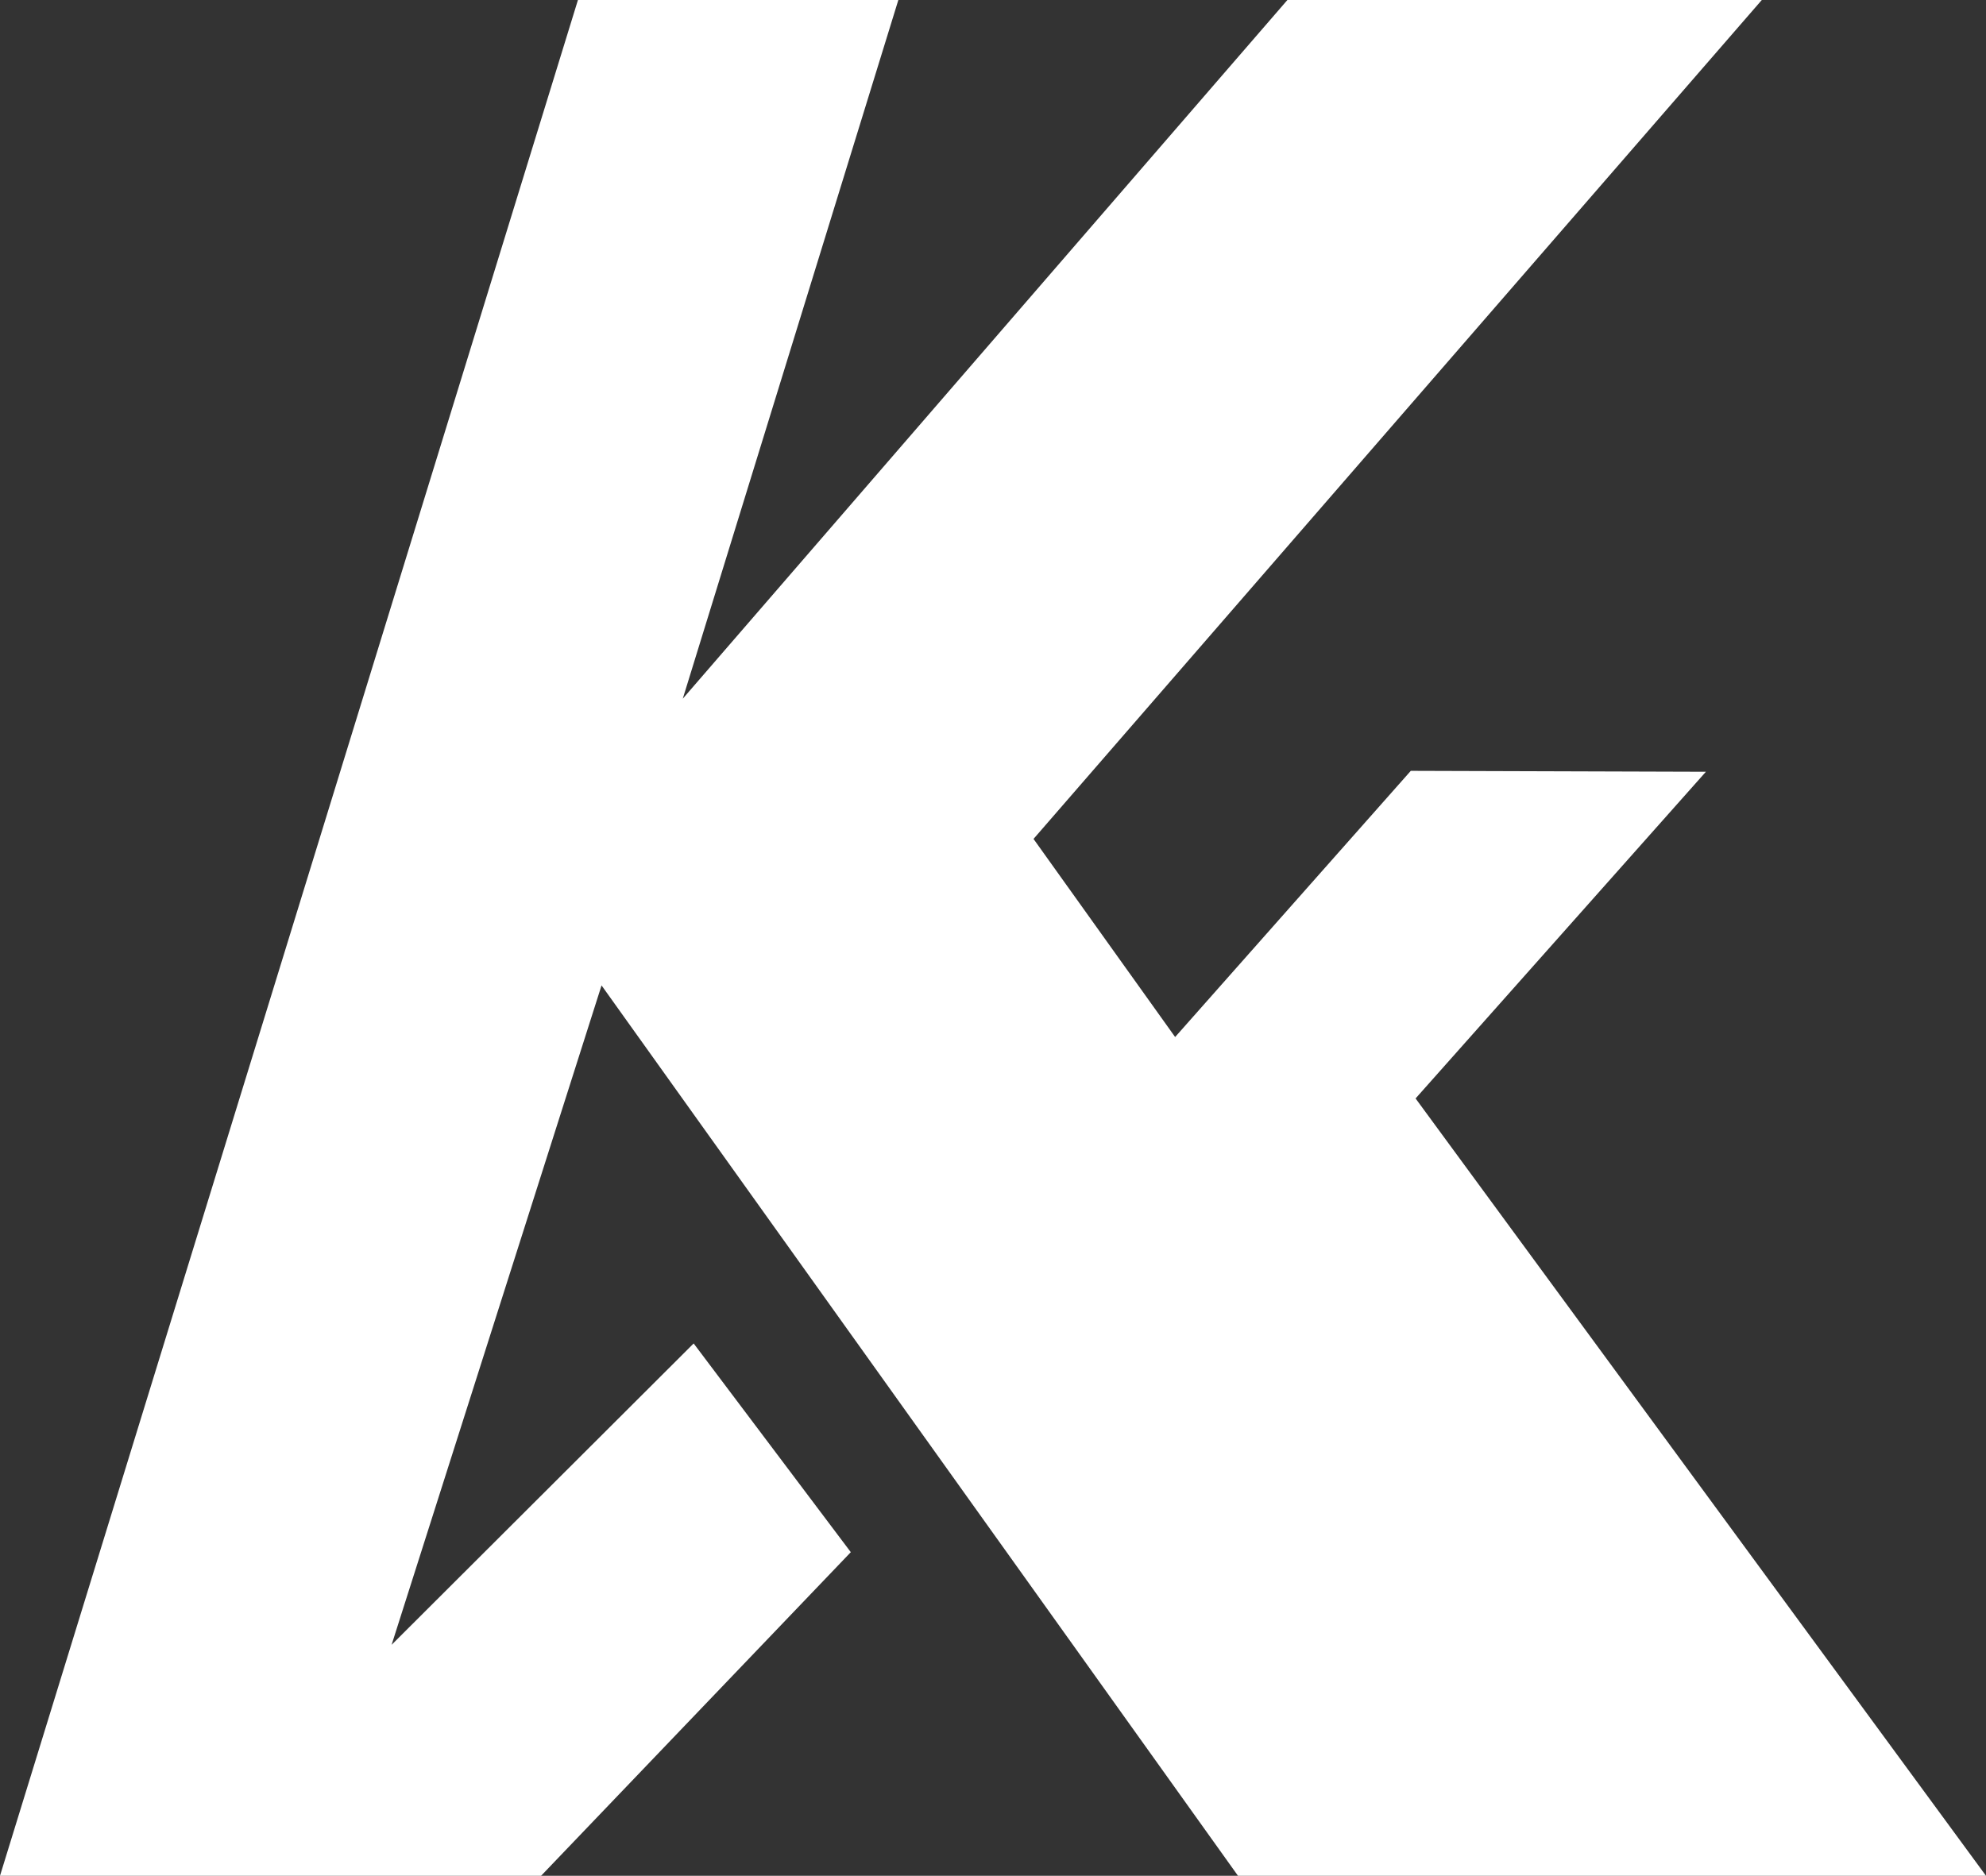 <?xml version="1.0" encoding="UTF-8"?>
<svg id="_Слой_1" data-name="Слой 1" xmlns="http://www.w3.org/2000/svg" viewBox="0 0 863.31 815.56">
  <rect x="0" y="0" width="863.31" height="815.56" fill="#333333" stroke="none"/>
  <defs>
    <style>
      .cls-1 {
        fill: #fff;
      }
    </style>
  </defs>
  <polyline class="cls-1" points="296.8 303.78 559.63 0 765.85 0 449.27 364.75 510.83 450.88 613.27 335.15 741.55 335.55 615.35 477.59 863.31 815.56 538.15 815.56 261.49 428.44 170.23 715.14 301.53 584.11 369.84 674.86 235.21 815.56 0 815.56 251.23 0 390.51 0 296.8 303.78 296.53 303.8 296.8 303.78 296.8 303.78"/>
</svg>